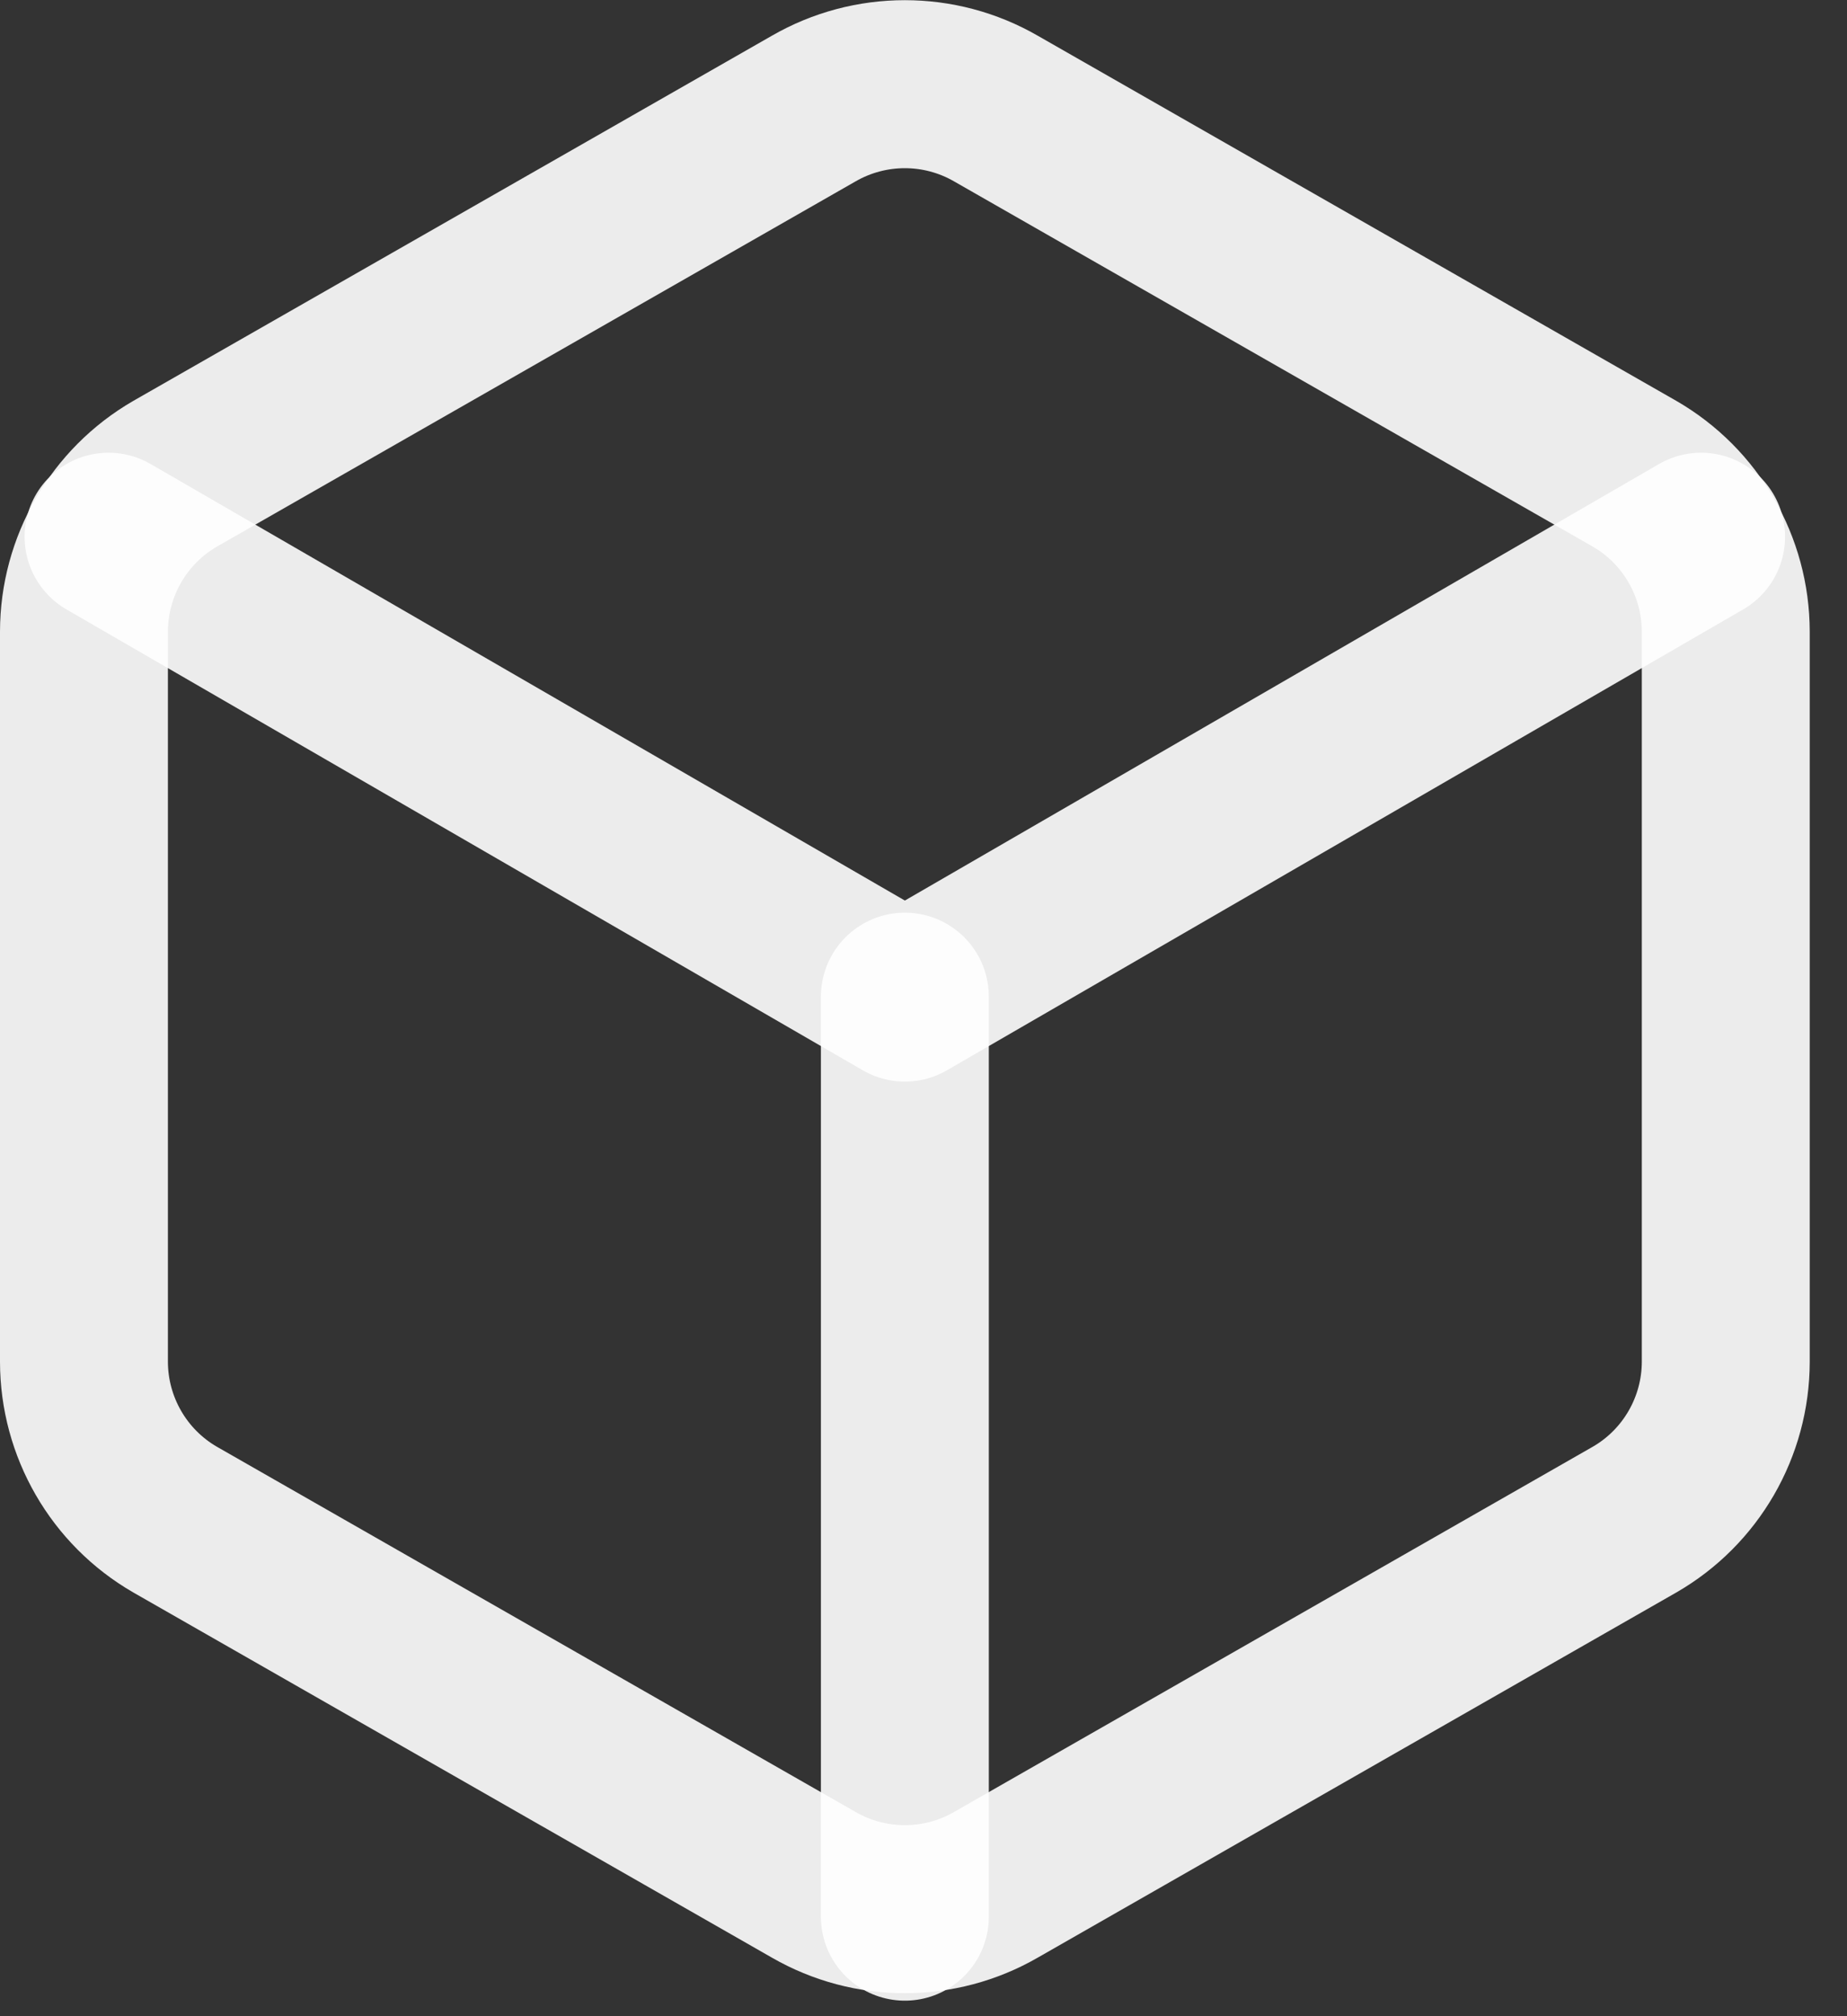 <svg xmlns="http://www.w3.org/2000/svg" xmlns:xlink="http://www.w3.org/1999/xlink" width="22px" height="24px" viewBox="0 0 22 24"><rect x="0" y="0" width="22" height="24" fill="#333333" stroke="none"/><title>box</title><desc>Created with Sketch.</desc><g id="About" stroke="none" stroke-width="1" fill="none" fill-rule="evenodd" stroke-linecap="round" stroke-linejoin="round" stroke-opacity="0.904"><g id="About-page" transform="translate(-664, -1508)" stroke="#FFFFFF" stroke-width="2"><g id="entry-content" transform="translate(0, 670)"><g id="features" transform="translate(205, 820)"><g id="item-copy-3" transform="translate(440, 0)"><g id="icon"><g id="box" transform="translate(20, 19)"><path d="M19.556,15.21 L19.556,6.519 C19.555,5.743 19.141,5.027 18.469,4.639 L10.864,0.293 C10.192,-0.095 9.364,-0.095 8.691,0.293 L1.086,4.639 C0.415,5.027 0.001,5.743 0,6.519 L0,15.21 C0.001,15.985 0.415,16.702 1.086,17.089 L8.691,21.435 C9.364,21.823 10.192,21.823 10.864,21.435 L18.469,17.089 C19.141,16.702 19.555,15.985 19.556,15.21 Z" id="Path"></path><polyline id="Path" points="0.293 5.389 9.778 10.875 19.262 5.389"></polyline><line x1="9.778" y1="21.815" x2="9.778" y2="10.864" id="Path"></line></g></g></g></g></g></g></g></svg>